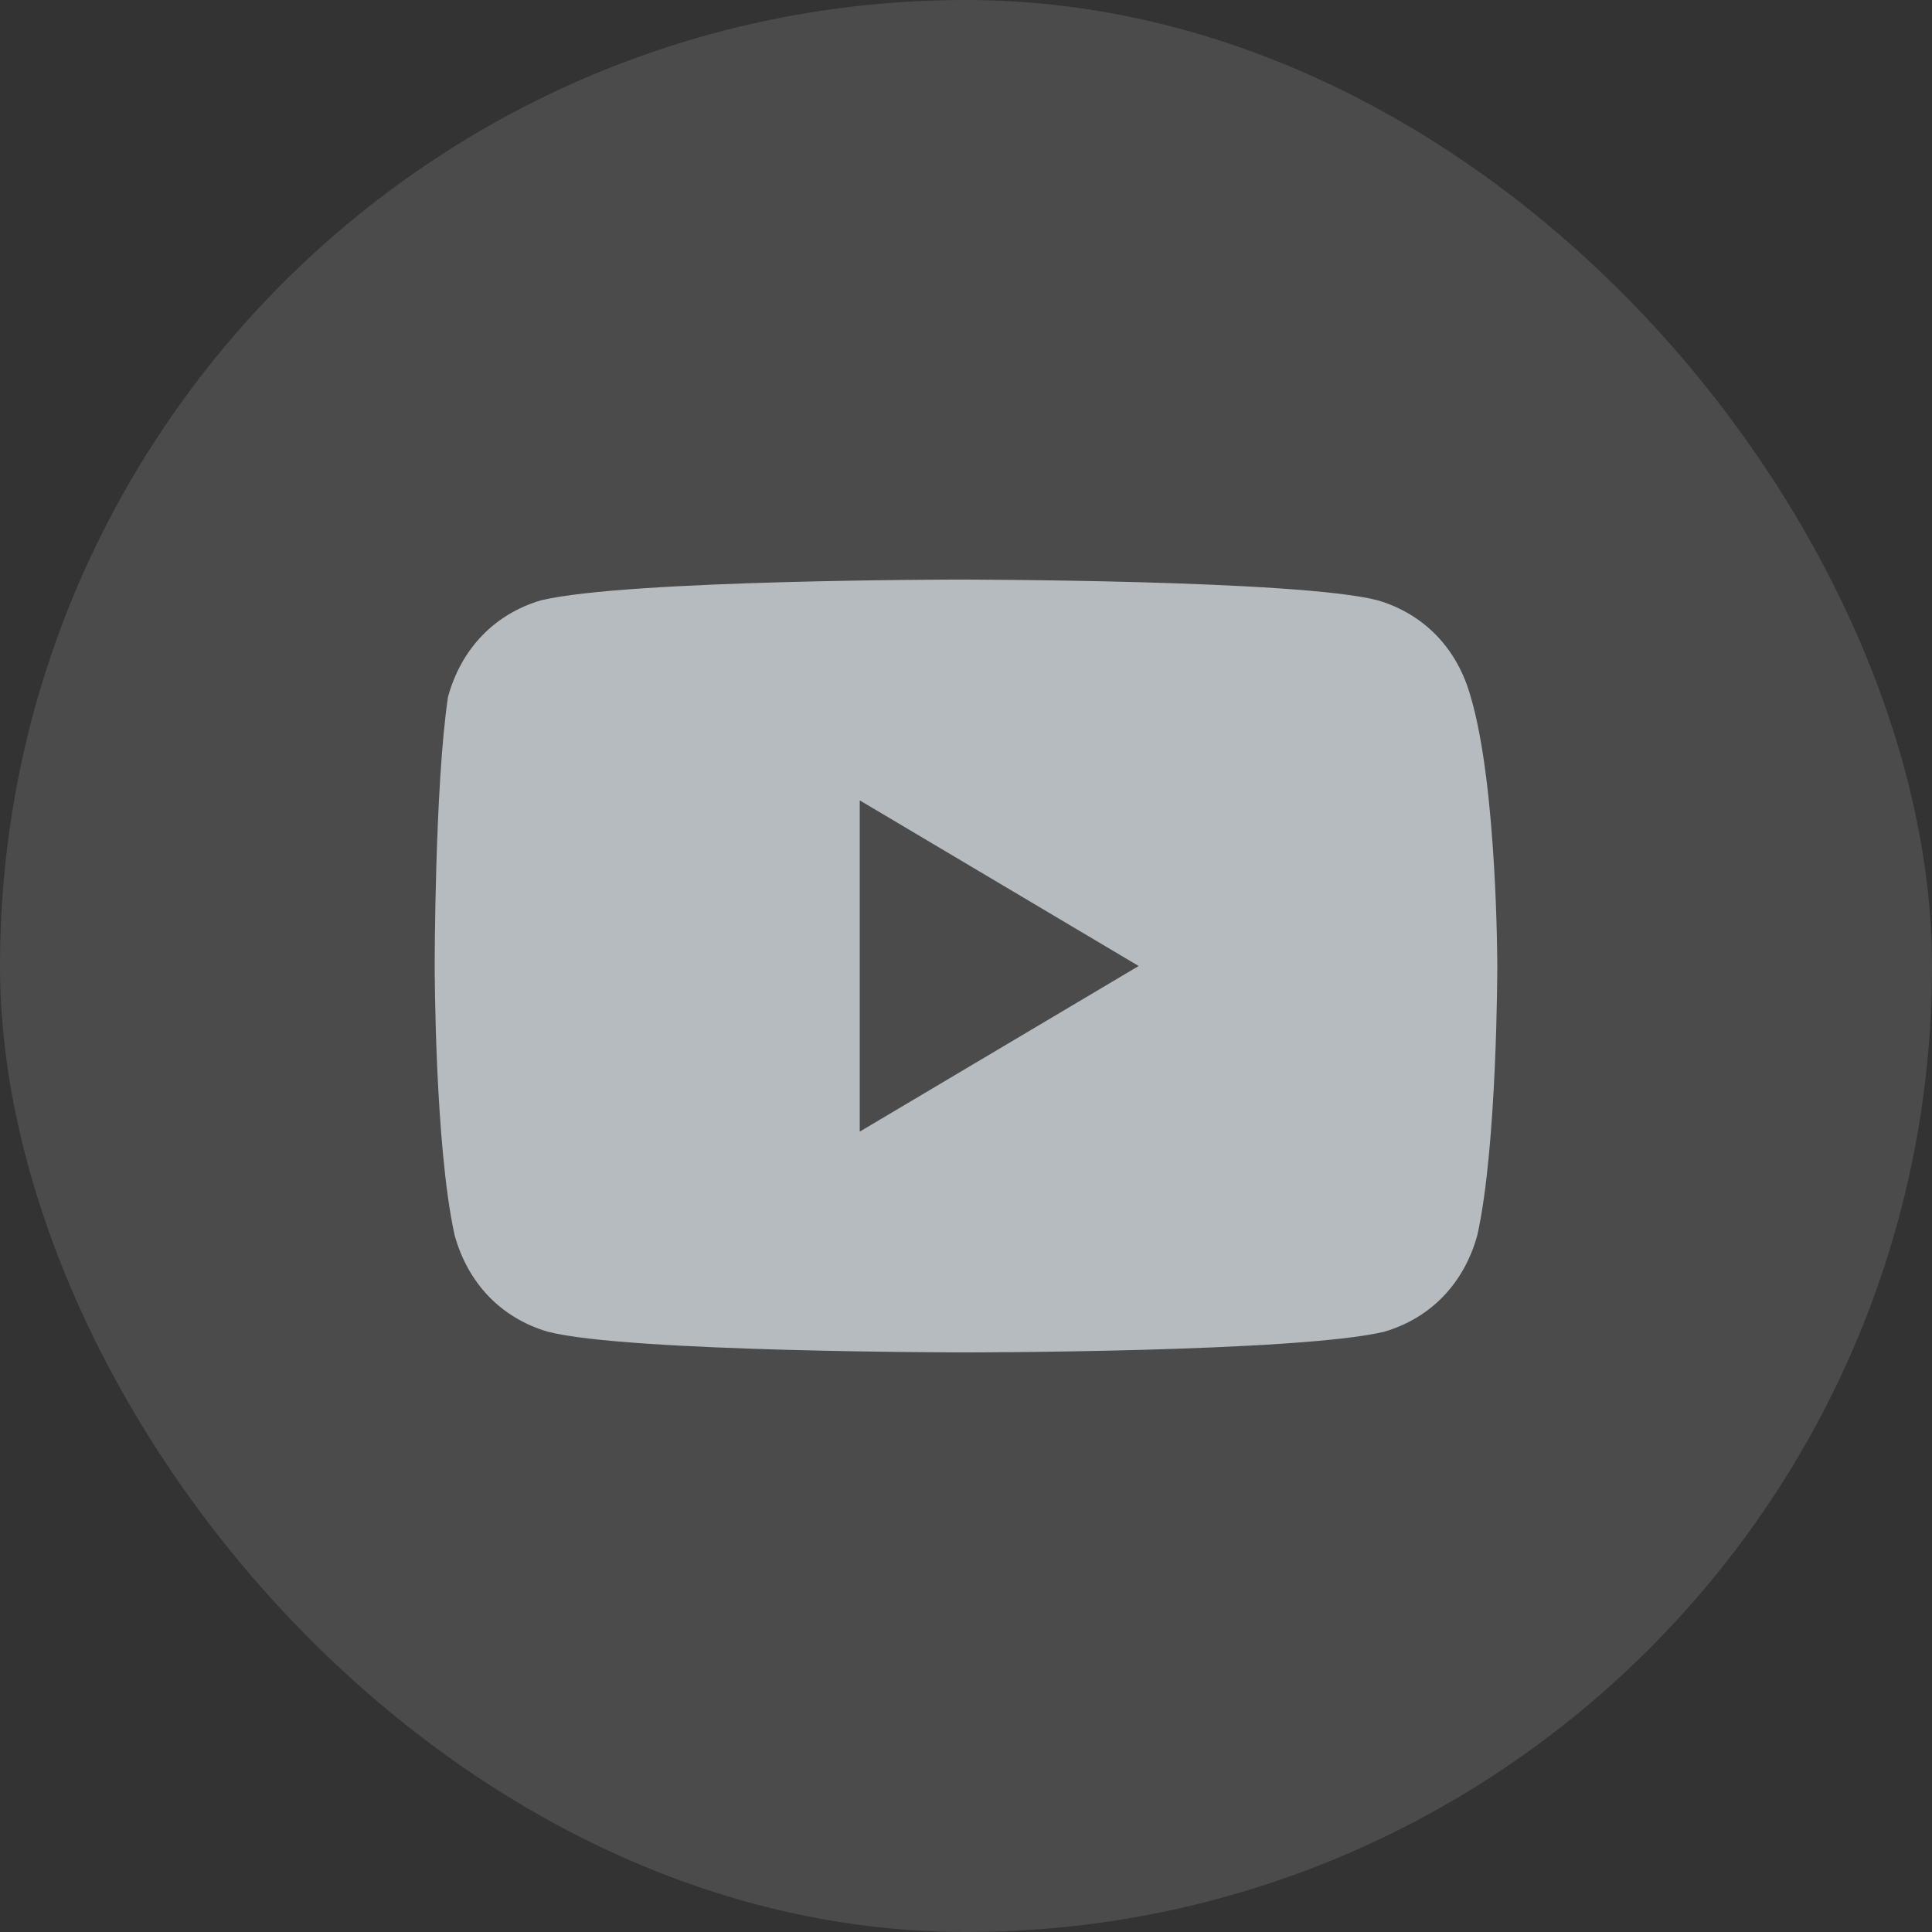 <svg width="40" height="40" viewBox="0 0 40 40" fill="none" xmlns="http://www.w3.org/2000/svg">
<rect x="0" y="0" width="40" height="40" fill="#333333" stroke="none"/>
<rect width="40" height="40" rx="20" fill="white" fill-opacity="0.12"/>
<path d="M30.45 14.429C30.175 13.429 29.488 12.714 28.525 12.429C26.875 12 19.863 12 19.863 12C19.863 12 12.988 12 11.2 12.429C10.238 12.714 9.55 13.429 9.275 14.429C9 16.286 9 20 9 20C9 20 9 23.714 9.412 25.571C9.688 26.571 10.375 27.286 11.338 27.571C12.988 28 20 28 20 28C20 28 26.875 28 28.663 27.571C29.625 27.286 30.312 26.571 30.587 25.571C31 23.714 31 20 31 20C31 20 31 16.286 30.45 14.429ZM17.8 23.429V16.571L23.575 20L17.8 23.429Z" fill="#B6BBC0"/>
</svg>
